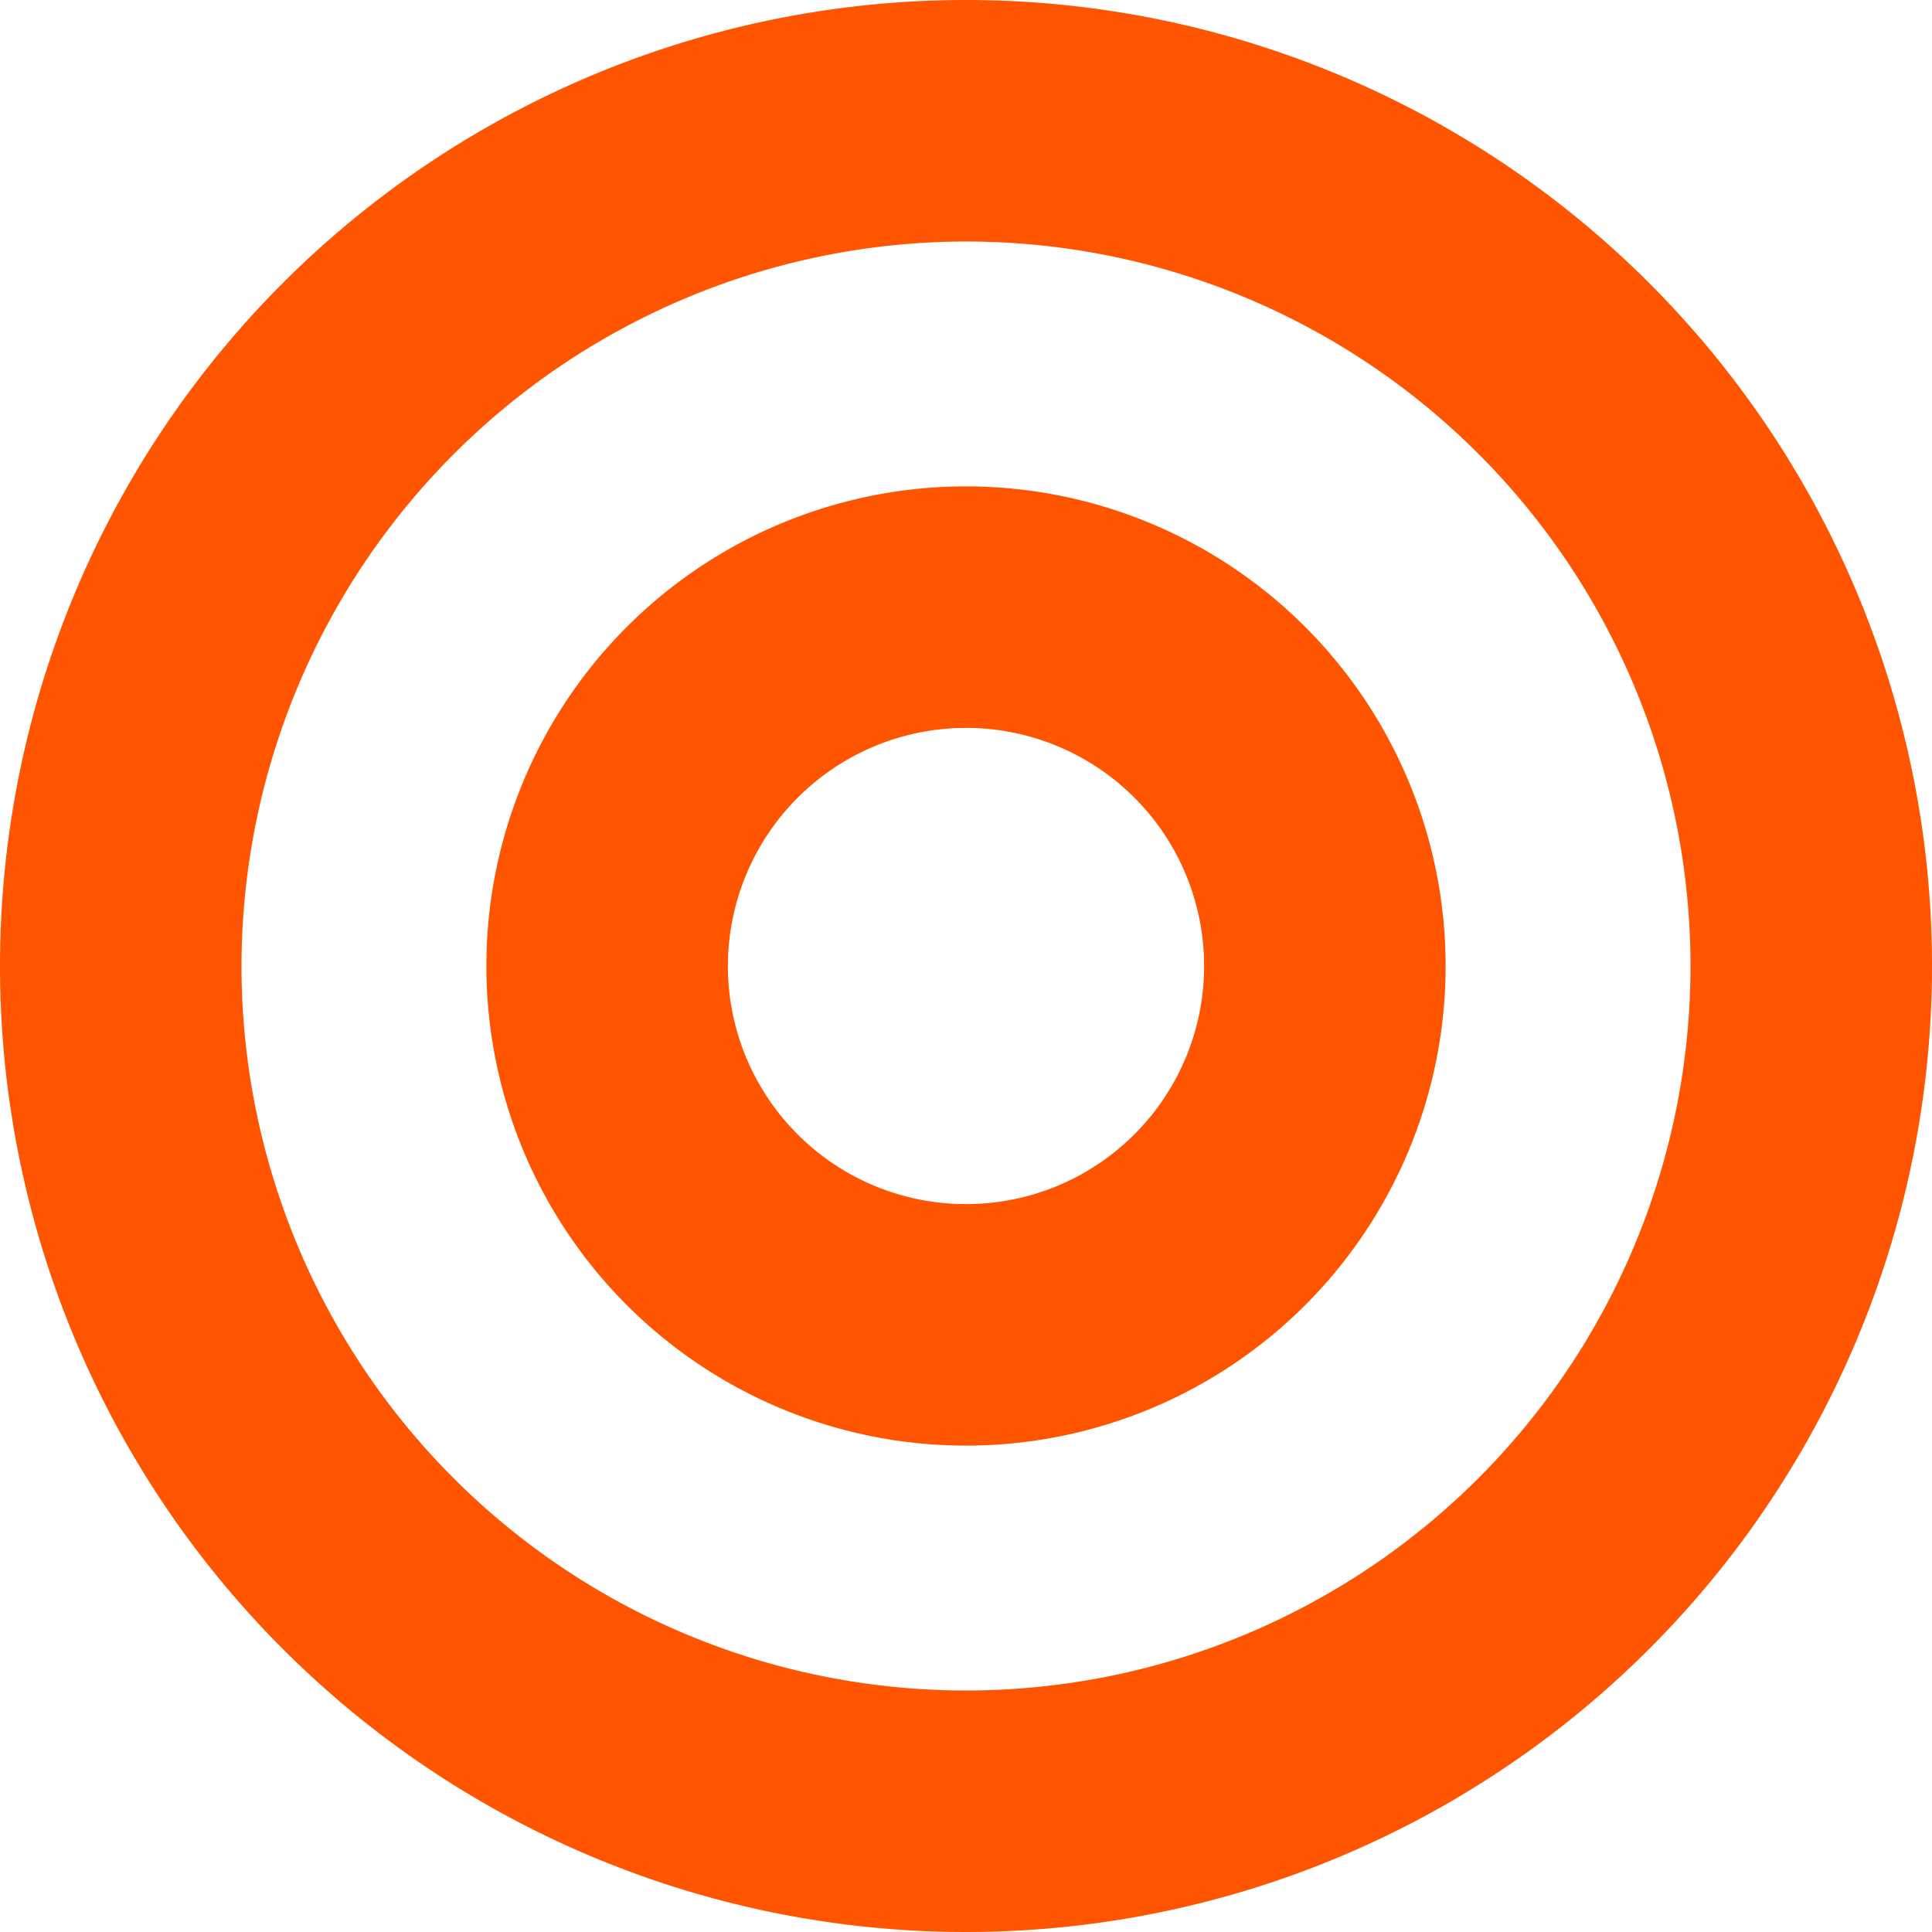 <svg xmlns="http://www.w3.org/2000/svg" xmlns:xlink="http://www.w3.org/1999/xlink" width="32" height="32" viewBox="0 0 32 32"><defs><clipPath id="a"><rect width="32" height="32" fill="none"/></clipPath></defs><g clip-path="url(#a)"><path d="M16,4A12,12,0,1,1,4,16,12.013,12.013,0,0,1,16,4m0-4A16,16,0,1,0,32,16,16,16,0,0,0,16,0" fill="#ff5400"/><path d="M16,12.056A3.944,3.944,0,1,1,12.056,16,3.948,3.948,0,0,1,16,12.056m0-4A7.944,7.944,0,1,0,23.944,16,7.944,7.944,0,0,0,16,8.056" fill="#ff5400"/></g></svg>